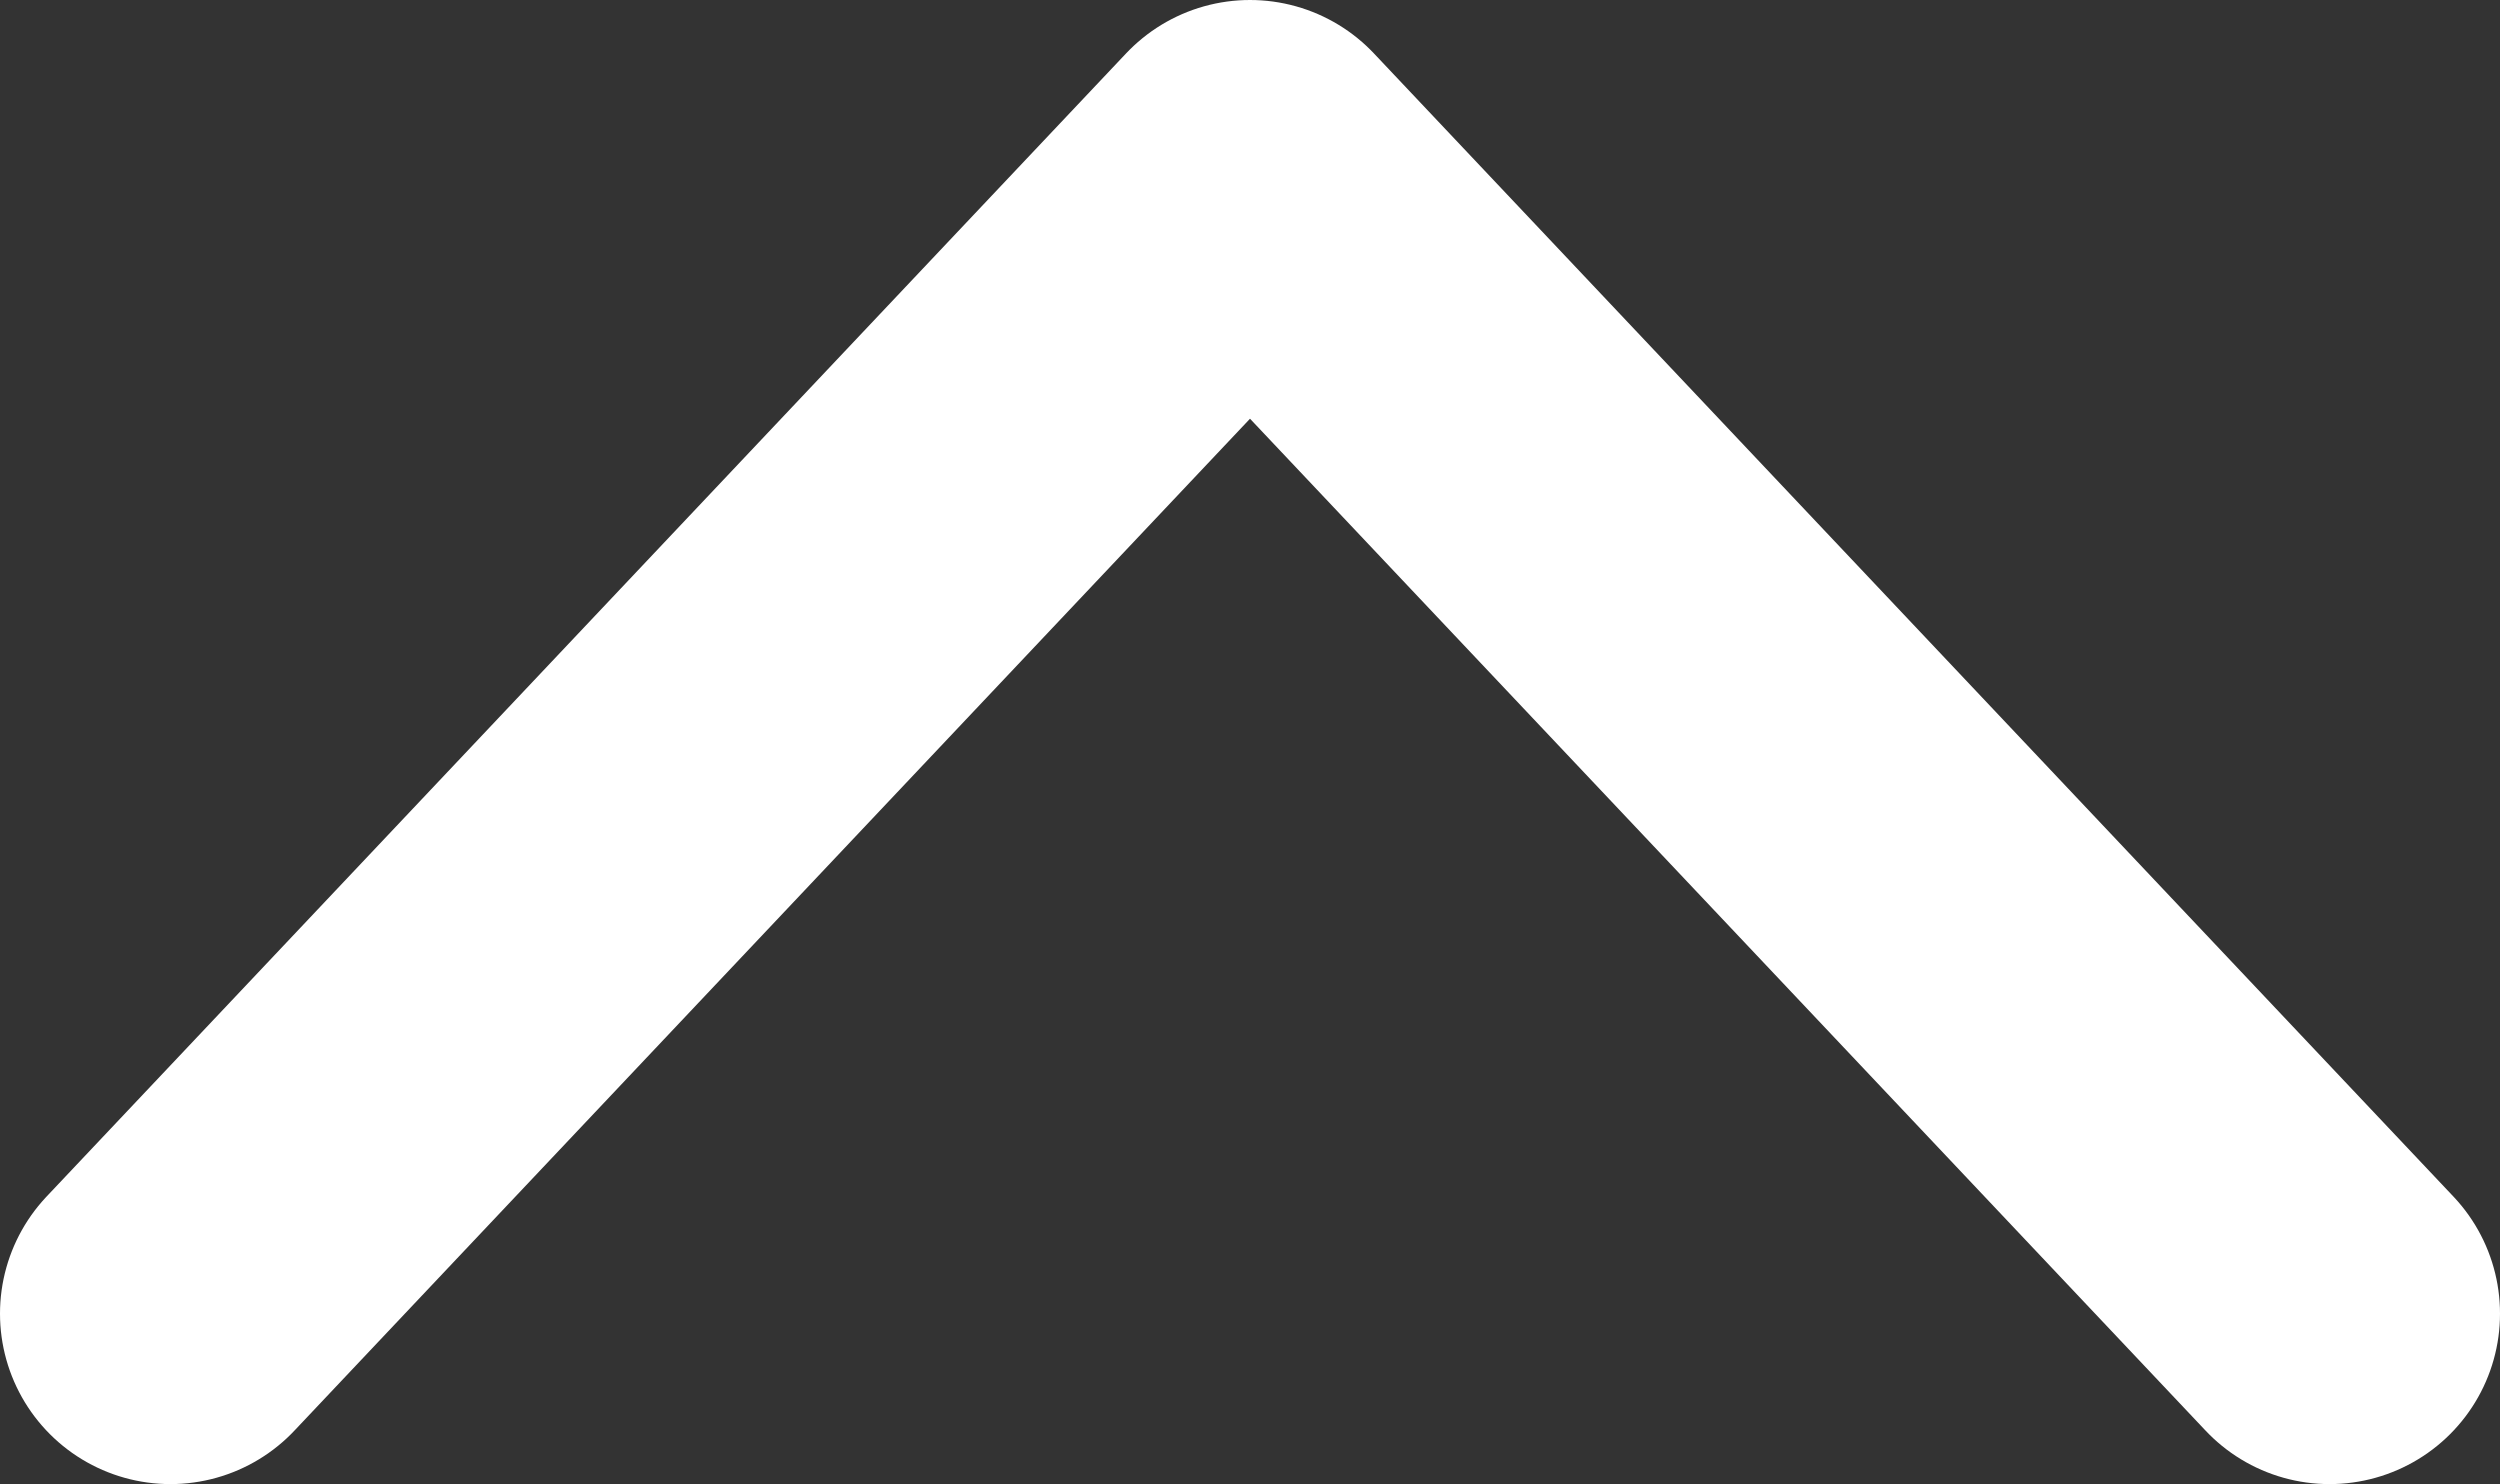 <svg xmlns="http://www.w3.org/2000/svg" width="22" height="13.06" viewBox="0 0 22 13.06"><rect x="0" y="0" width="22" height="13.06" fill="#333333" stroke="none"/><defs><style>.cls-1{fill:none;stroke:#fff;stroke-linecap:round;stroke-linejoin:round;stroke-width:3px;}</style></defs><g id="レイヤー_2" data-name="レイヤー 2"><g id="コンテンツ"><polyline class="cls-1" points="1.5 11.56 11 1.5 20.5 11.56"/></g></g></svg>